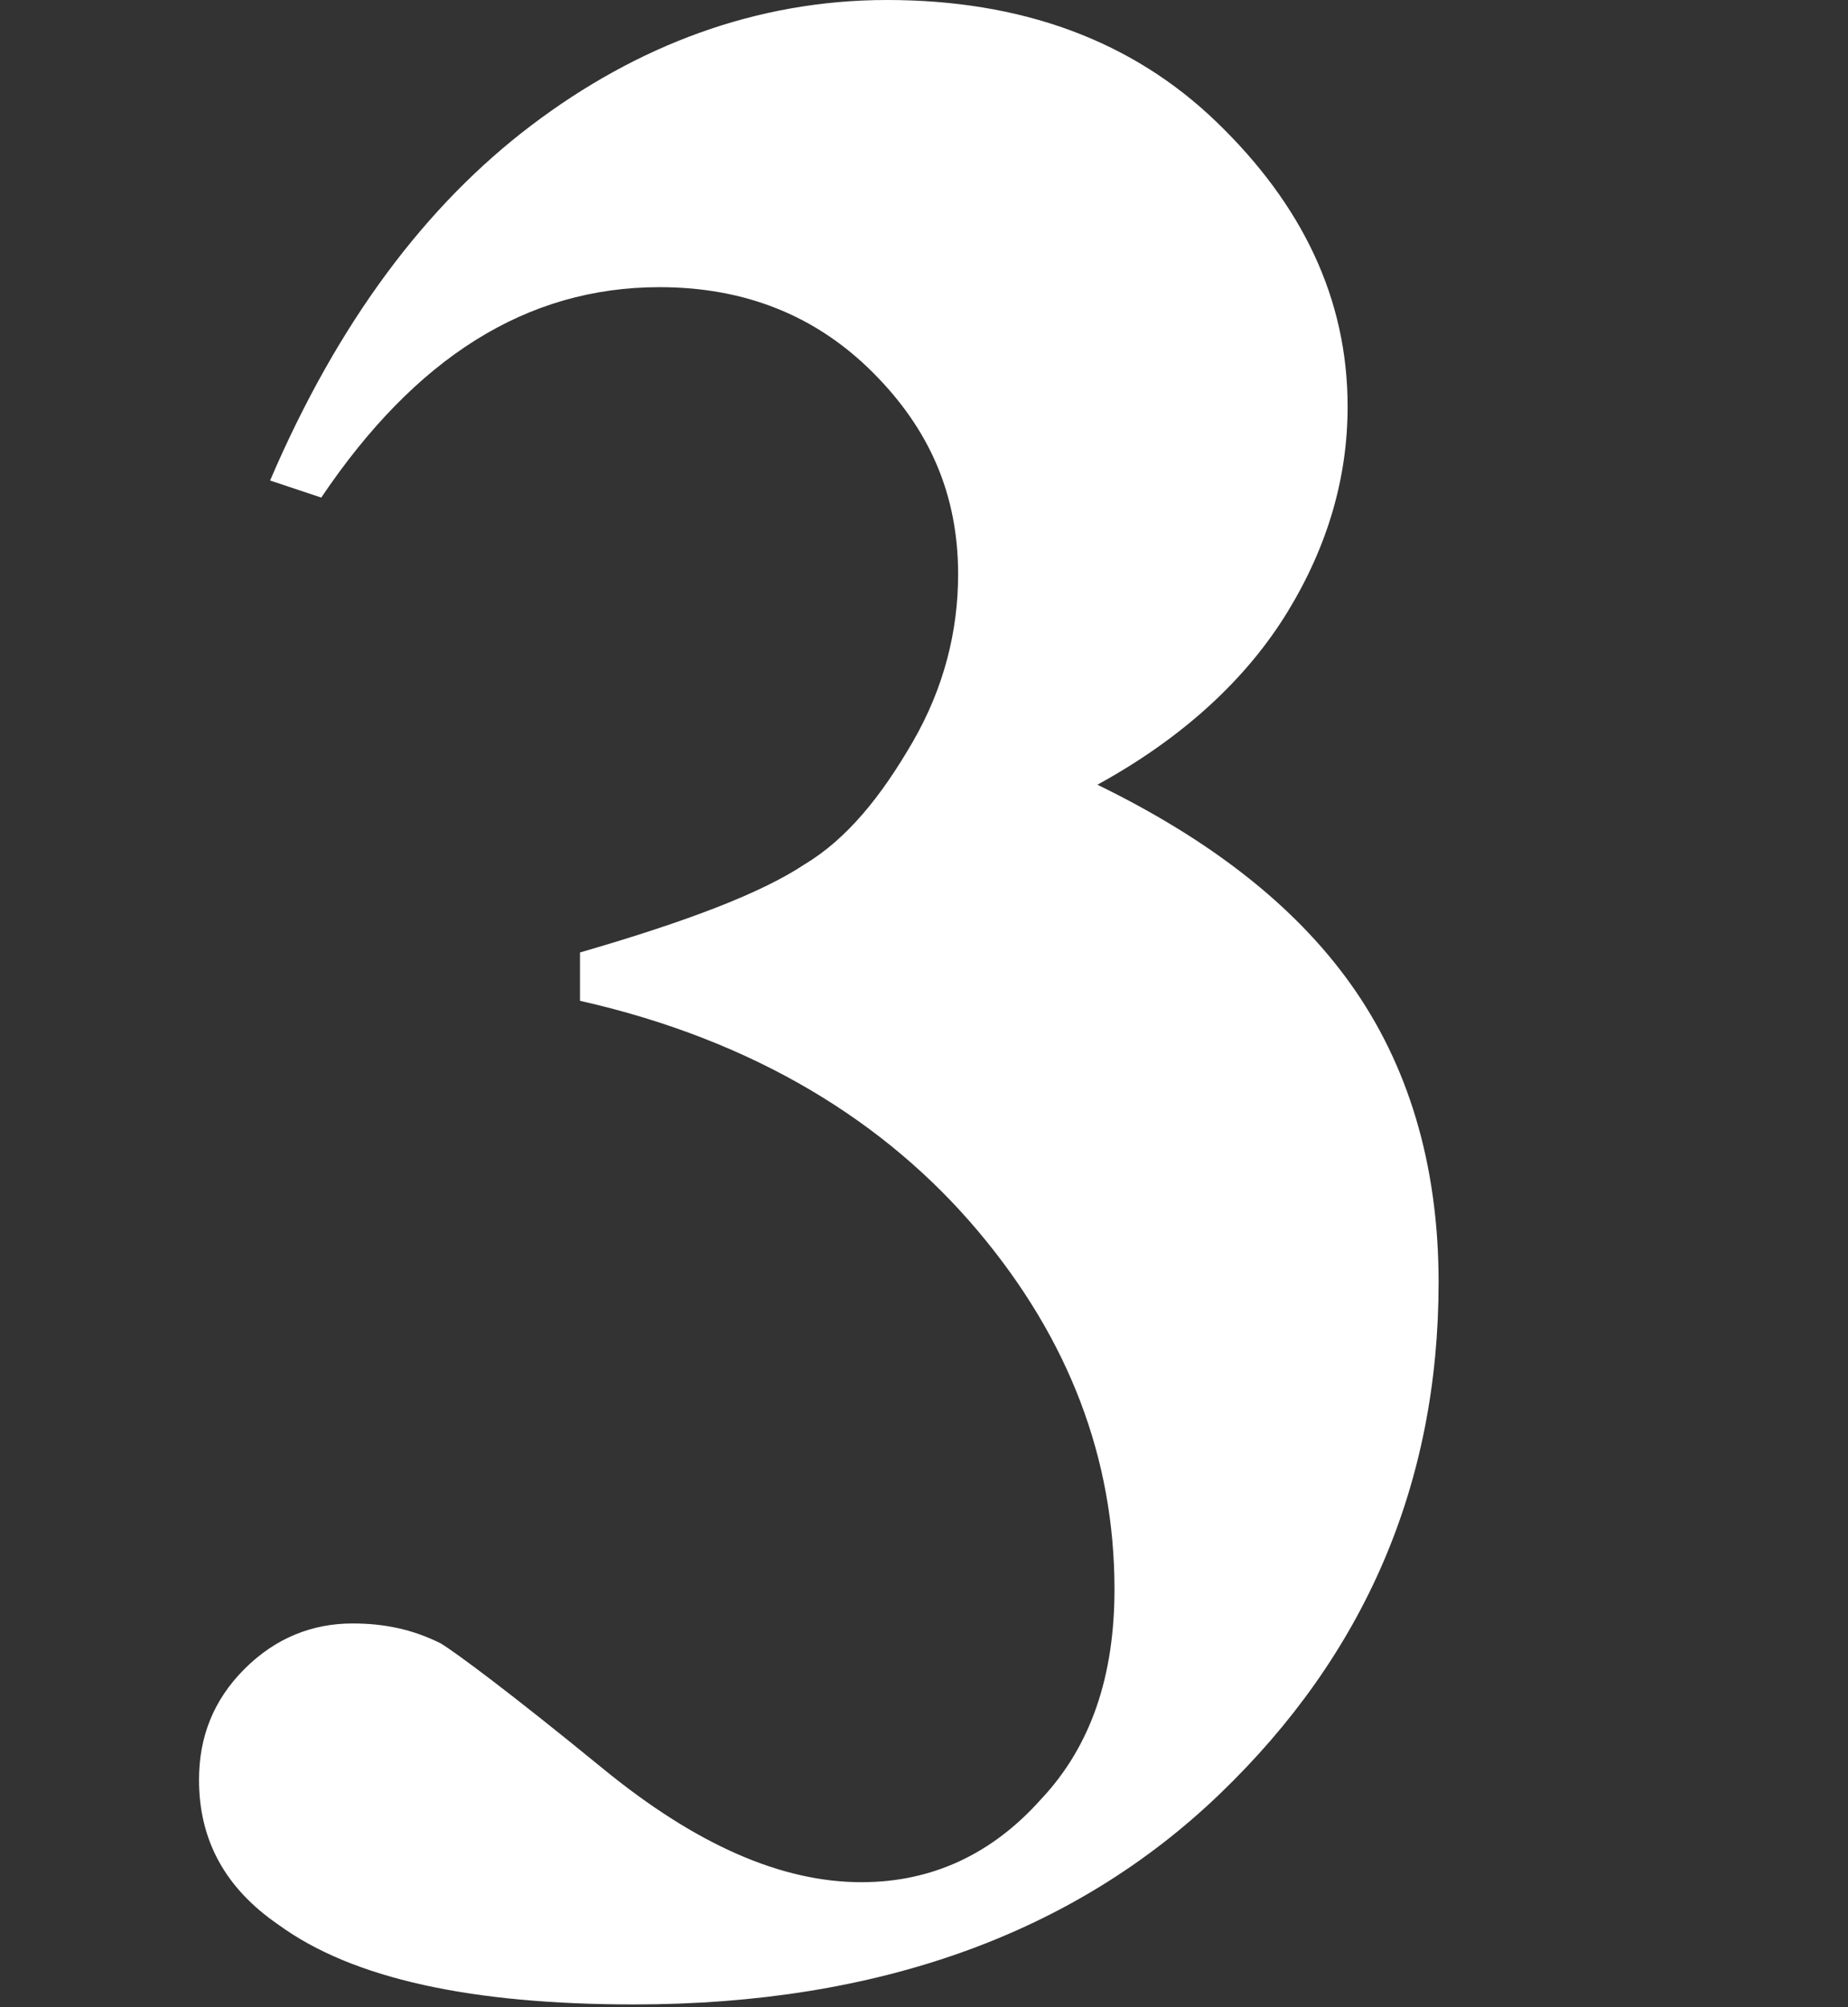 <?xml version="1.0" encoding="utf-8"?>
<!-- Generator: Adobe Illustrator 24.2.3, SVG Export Plug-In . SVG Version: 6.00 Build 0)  -->
<svg version="1.1" id="Isolationsmodus" xmlns="http://www.w3.org/2000/svg" xmlns:xlink="http://www.w3.org/1999/xlink" x="0px"
	 y="0px" viewBox="0 0 65 70.6" style="enable-background:new 0 0 65 70.6;" xml:space="preserve">
<rect x="0" y="0" width="65" height="70.6" fill="#333333" stroke="none"/>
<style type="text/css">
	.st0{fill:#FFFFFF;}
</style>
<g>
	<path class="st0" d="M20.4,35.2v-1.7c3.8-1.1,6.4-2.1,7.9-3.1c1.5-0.9,2.7-2.4,3.8-4.3c1.1-1.9,1.6-3.9,1.6-5.9c0-2.8-1-5.1-3-7.1
		s-4.5-3-7.5-3c-4.7,0-8.6,2.5-11.9,7.4l-1.8-0.6c2.4-5.6,5.5-9.7,9.2-12.5S26.6,0,31.2,0c4.7,0,8.6,1.4,11.6,4.3s4.6,6.2,4.6,10
		c0,2.5-0.7,4.9-2.1,7.2c-1.4,2.3-3.6,4.4-6.7,6.1c3.9,1.9,6.9,4.2,8.9,7c2,2.8,3.1,6.3,3.1,10.5c0,7.1-2.6,13.1-7.7,18
		s-12,7.4-20.6,7.4c-5.7,0-9.9-0.9-12.5-2.8c-1.9-1.3-2.8-3-2.8-5.1c0-1.5,0.5-2.8,1.6-3.9c1.1-1.1,2.4-1.6,3.8-1.6
		c1.1,0,2.1,0.2,3.1,0.7c0.5,0.3,2.4,1.7,5.7,4.4s6.3,4,9.1,4c2.5,0,4.6-1,6.3-2.9c1.8-1.9,2.6-4.4,2.6-7.4c0-4.6-1.6-8.8-4.8-12.6
		S26.6,36.6,20.4,35.2z"/>
</g>
</svg>
